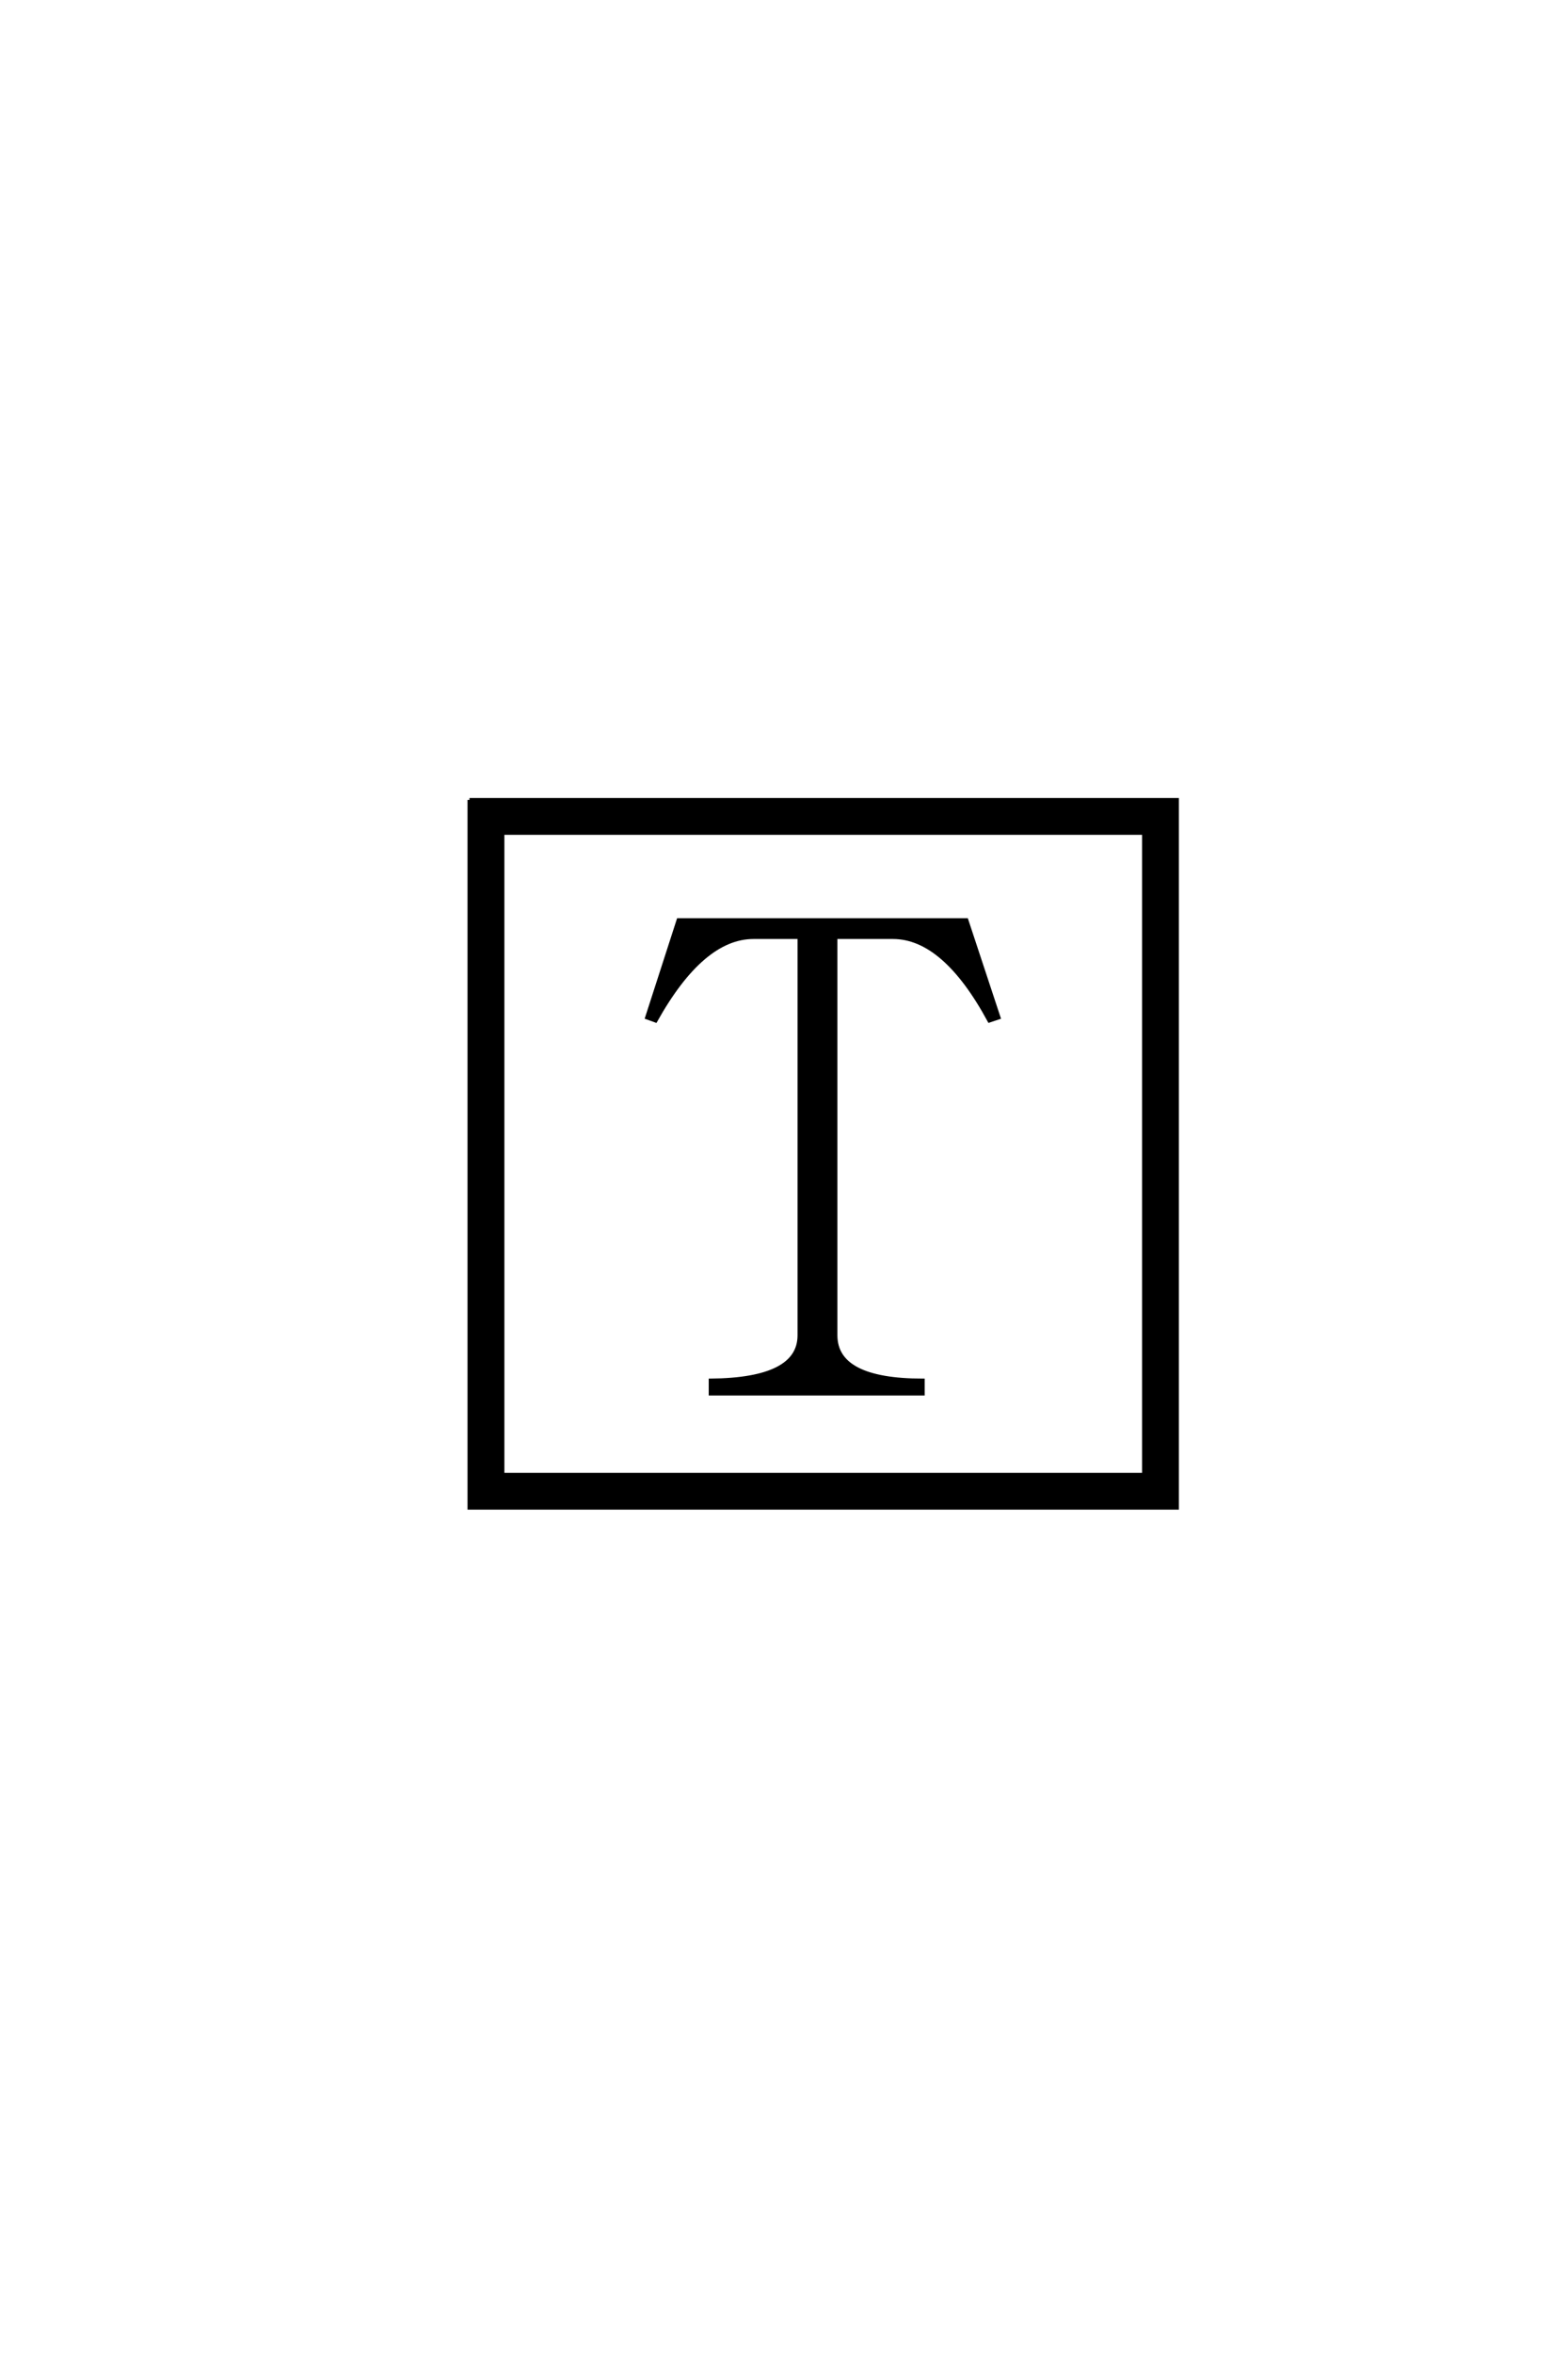 <?xml version='1.0' encoding='UTF-8'?>
<!DOCTYPE svg PUBLIC "-//W3C//DTD SVG 1.0//EN"
"http://www.w3.org/TR/2001/REC-SVG-20010904/DTD/svg10.dtd">

<svg xmlns='http://www.w3.org/2000/svg' version='1.0' width='40.0' height='60.0'>

 <g transform='scale(0.1 -0.1) translate(110.0 -370.0)'>
  <path d='M103.125 29.5
Q103.125 17.969 125.391 17.969
L125.391 14.656
L71.297 14.656
L71.297 17.969
Q93.953 18.172 93.953 29.5
L93.953 131.062
L82.234 131.062
Q69.141 131.062 57.234 109.766
L55.078 110.547
L63.094 135.359
L136.531 135.359
L144.734 110.547
L142.391 109.766
Q130.859 131.062 117.781 131.062
L103.125 131.062
L103.125 29.5
L103.125 29.5
M18.172 157.625
L18.172 -6.062
L181.844 -6.062
L181.844 157.625
L18.172 157.625
L18.172 157.625
M9.766 166.016
L190.234 166.016
L190.234 -14.453
L9.766 -14.453
L9.766 166.016
' style='fill: #000000; stroke: #000000'/>
 </g>
</svg>
